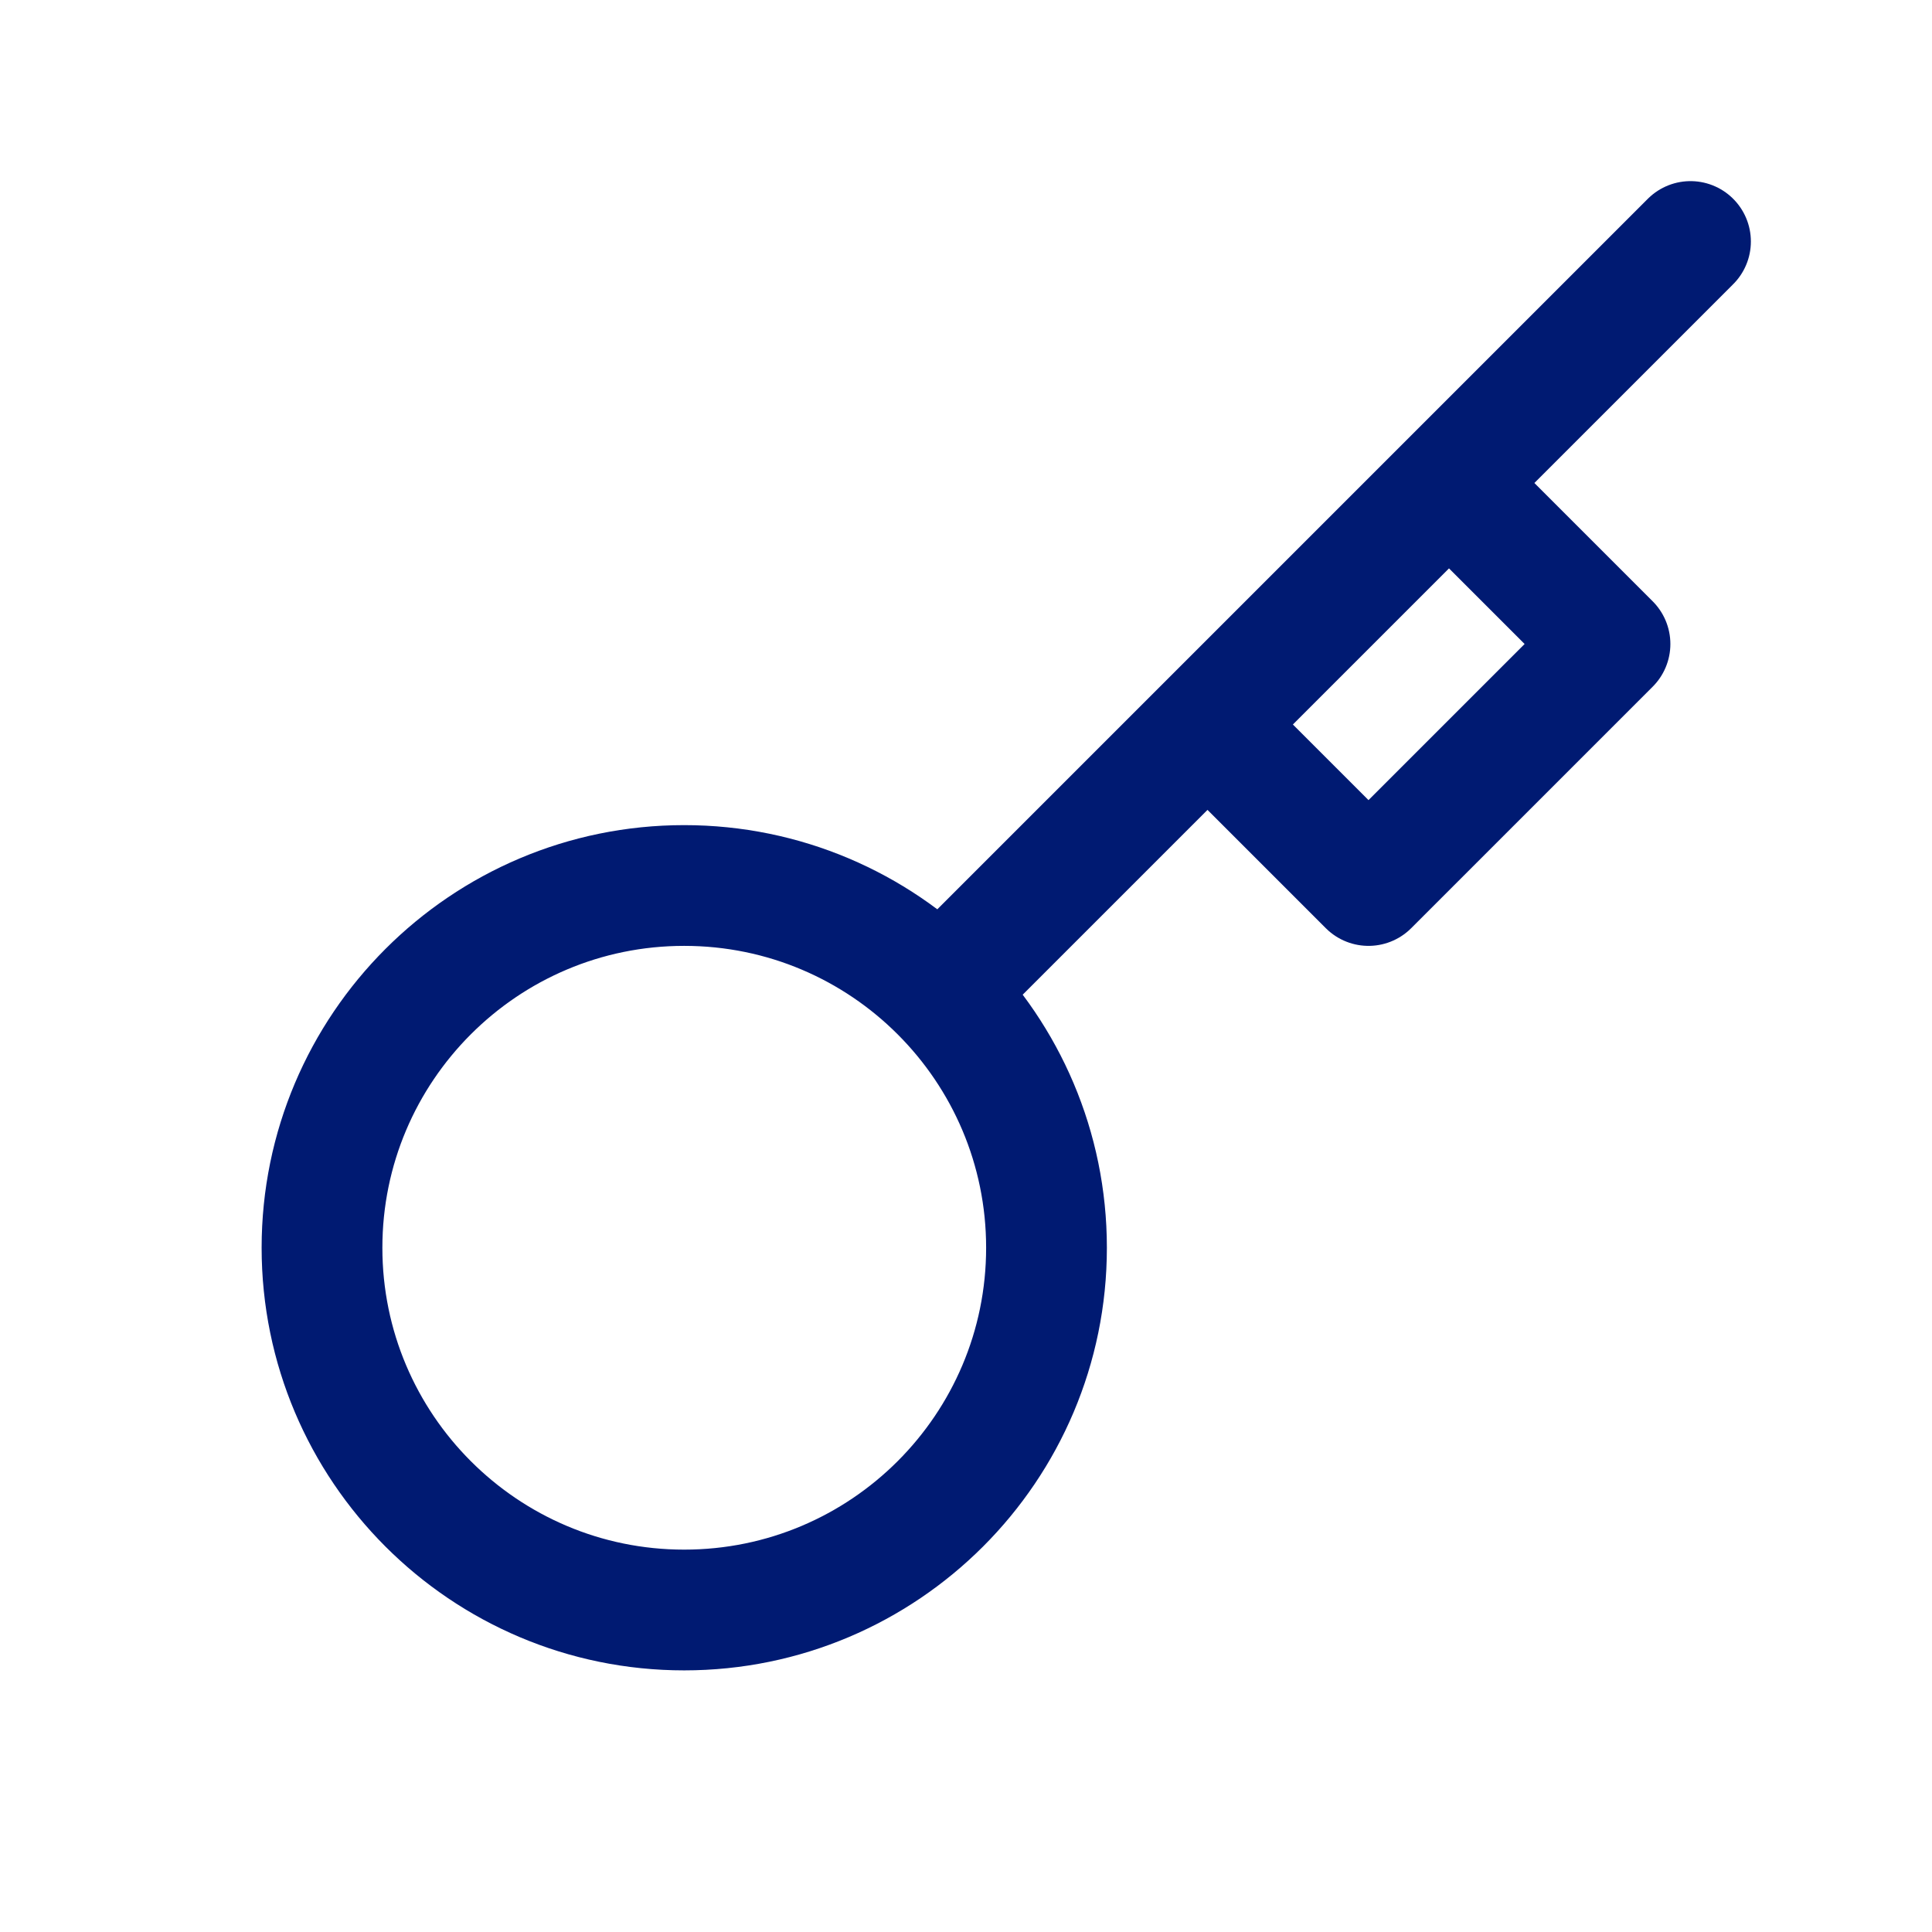 <?xml version="1.0" encoding="utf-8"?><!-- Uploaded to: SVG Repo, www.svgrepo.com, Generator: SVG Repo Mixer Tools -->
<svg width="800px" height="800px" viewBox="0 0 24 24" fill="none" xmlns="http://www.w3.org/2000/svg">
<path d="M11.691 12.309L21 3M18 6L20 8L17 11L15 9M13 15.5C13 17.983 10.985 20 8.499 20C6.015 20 4 17.983 4 15.5C4 13.017 6.015 11 8.499 11C10.985 11 13 13.017 13 15.5Z" stroke="#001A72" stroke-width="1.5" stroke-linecap="round" stroke-linejoin="round"/>
</svg>